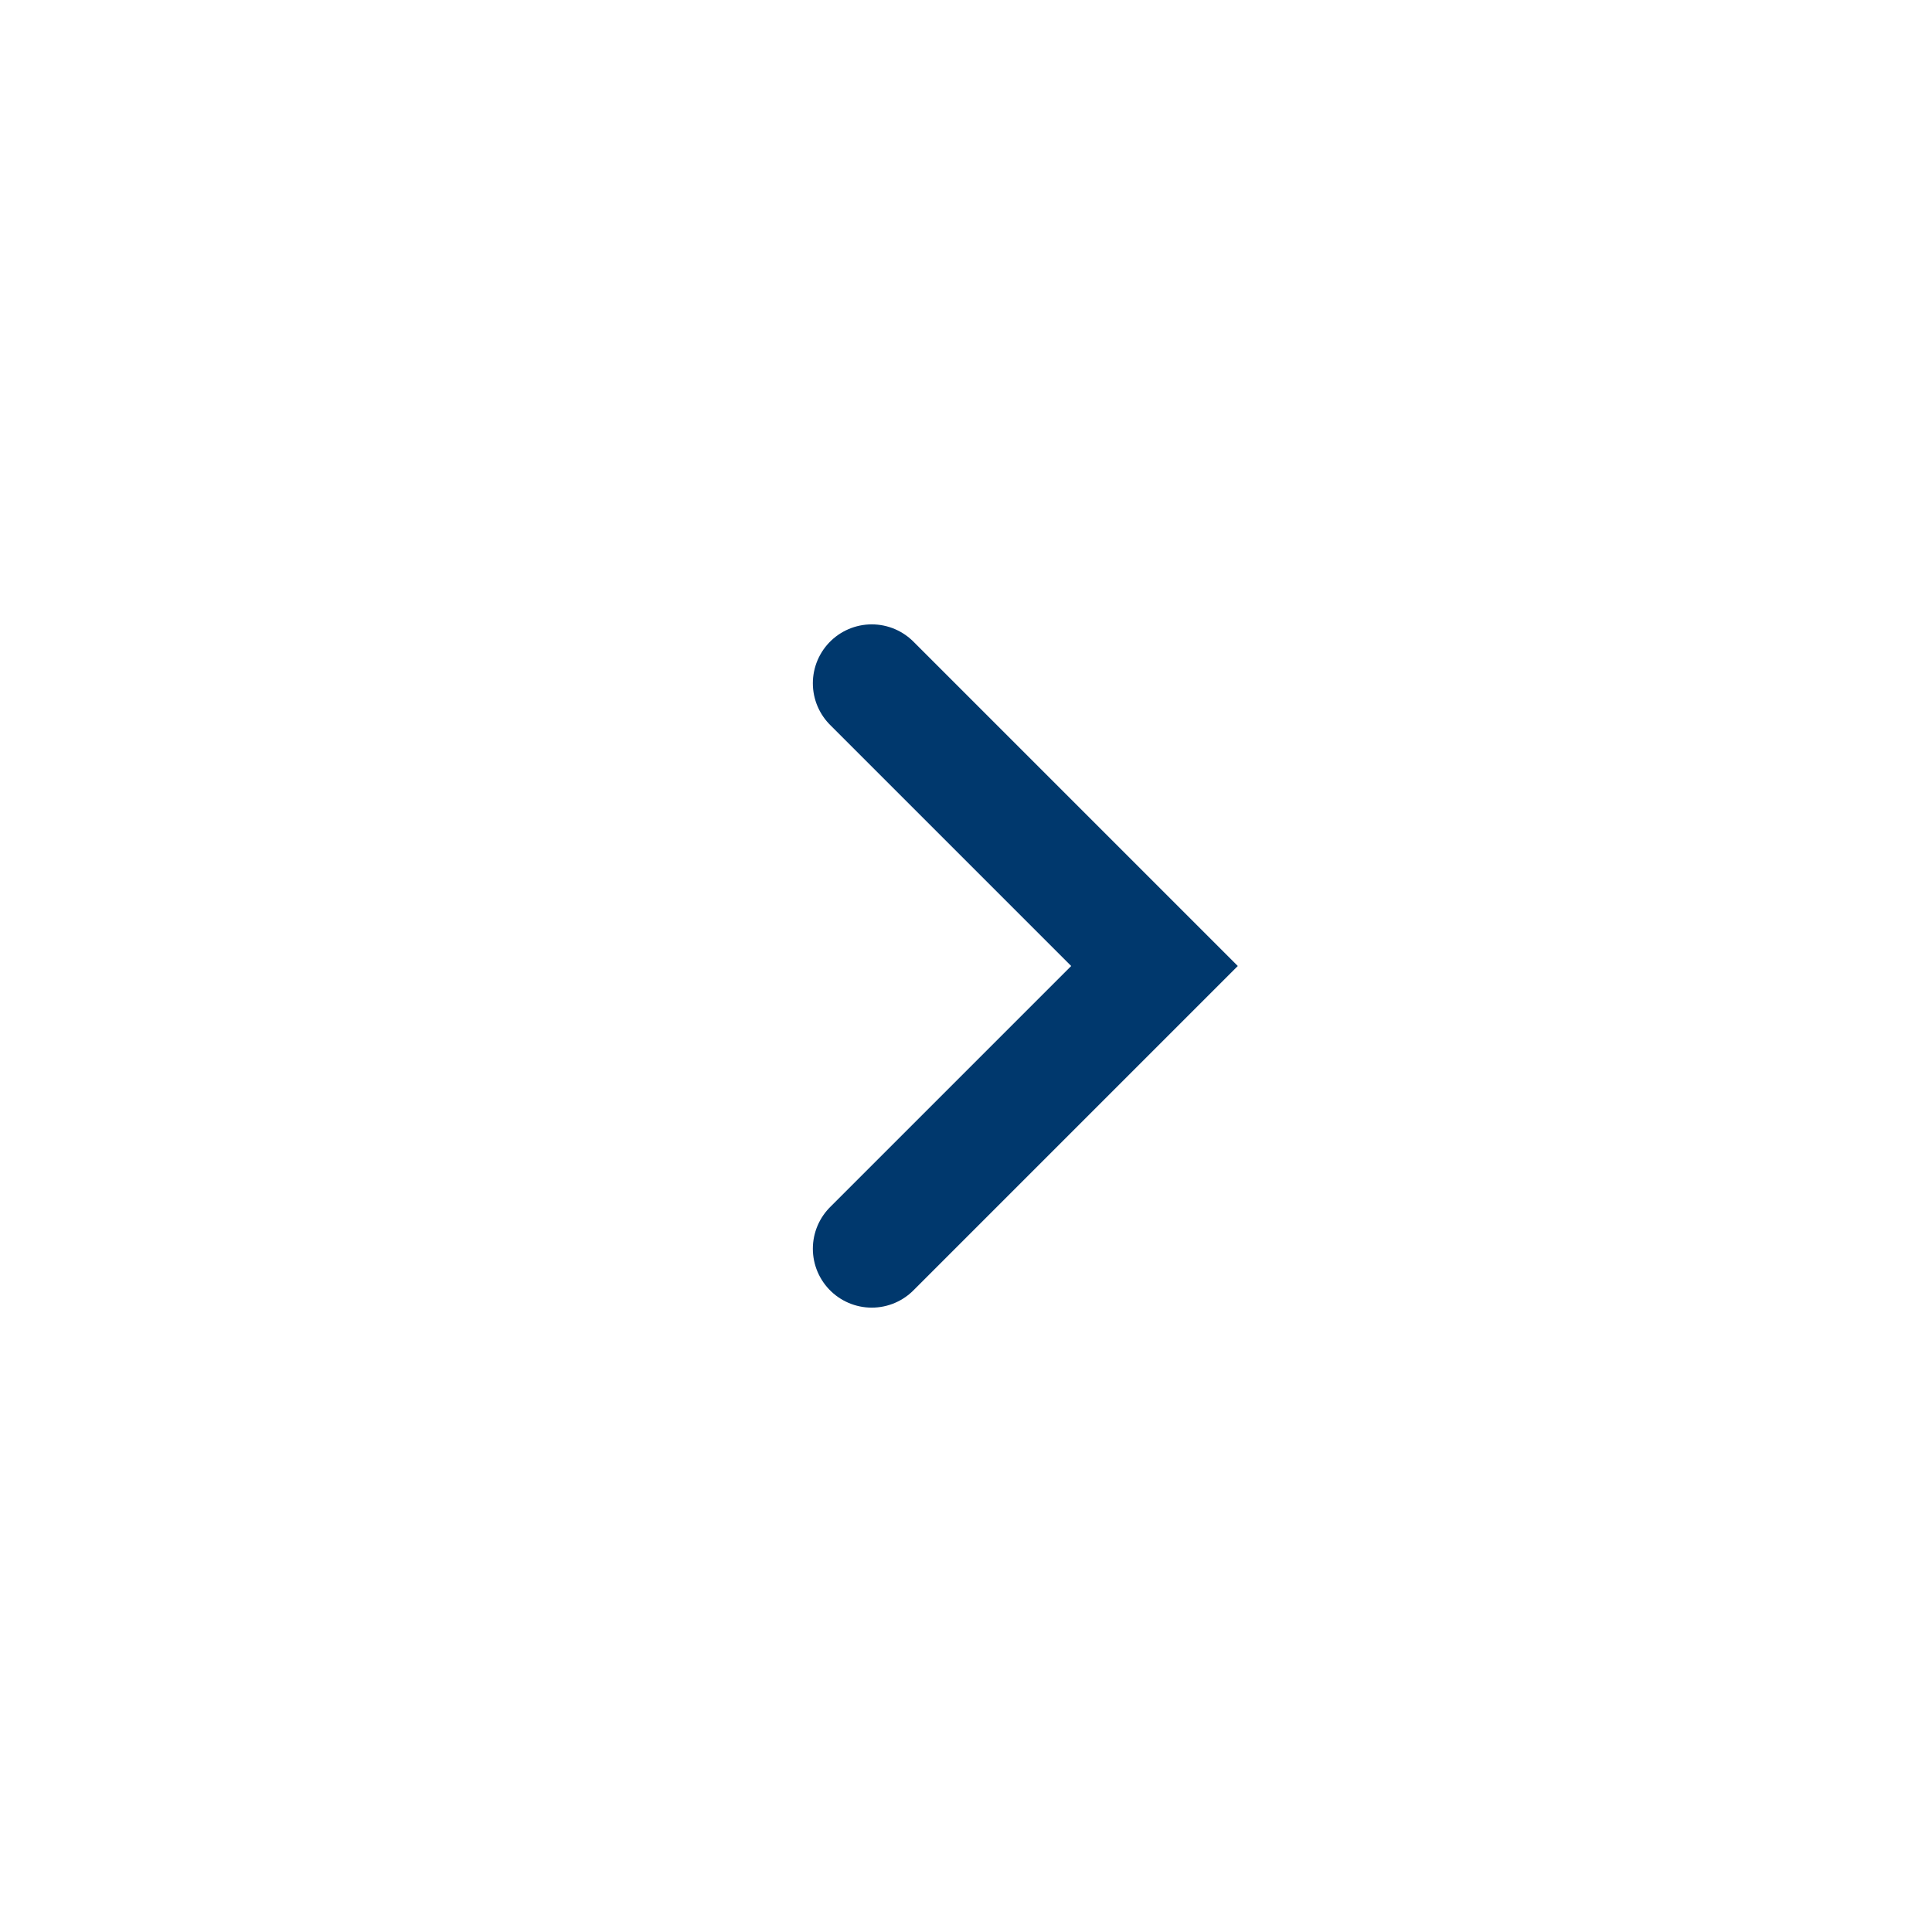 <svg width="82" height="82" viewBox="0 0 82 82" fill="none" xmlns="http://www.w3.org/2000/svg">
<g filter="url(#filter0_d_46_25)">
<circle cx="41" cy="37" r="37" fill="white"/>
<path d="M37 25L49 37L37 49" stroke="#00386D" stroke-width="5" stroke-linecap="round"/>
</g>
<defs>
<filter id="filter0_d_46_25" x="0" y="0" width="82" height="82" filterUnits="userSpaceOnUse" color-interpolation-filters="sRGB">
<feFlood flood-opacity="0" result="BackgroundImageFix"/>
<feColorMatrix in="SourceAlpha" type="matrix" values="0 0 0 0 0 0 0 0 0 0 0 0 0 0 0 0 0 0 127 0" result="hardAlpha"/>
<feOffset dy="4"/>
<feGaussianBlur stdDeviation="2"/>
<feComposite in2="hardAlpha" operator="out"/>
<feColorMatrix type="matrix" values="0 0 0 0 0 0 0 0 0 0 0 0 0 0 0 0 0 0 0.25 0"/>
<feBlend mode="normal" in2="BackgroundImageFix" result="effect1_dropShadow_46_25"/>
<feBlend mode="normal" in="SourceGraphic" in2="effect1_dropShadow_46_25" result="shape"/>
</filter>
</defs>
</svg>

